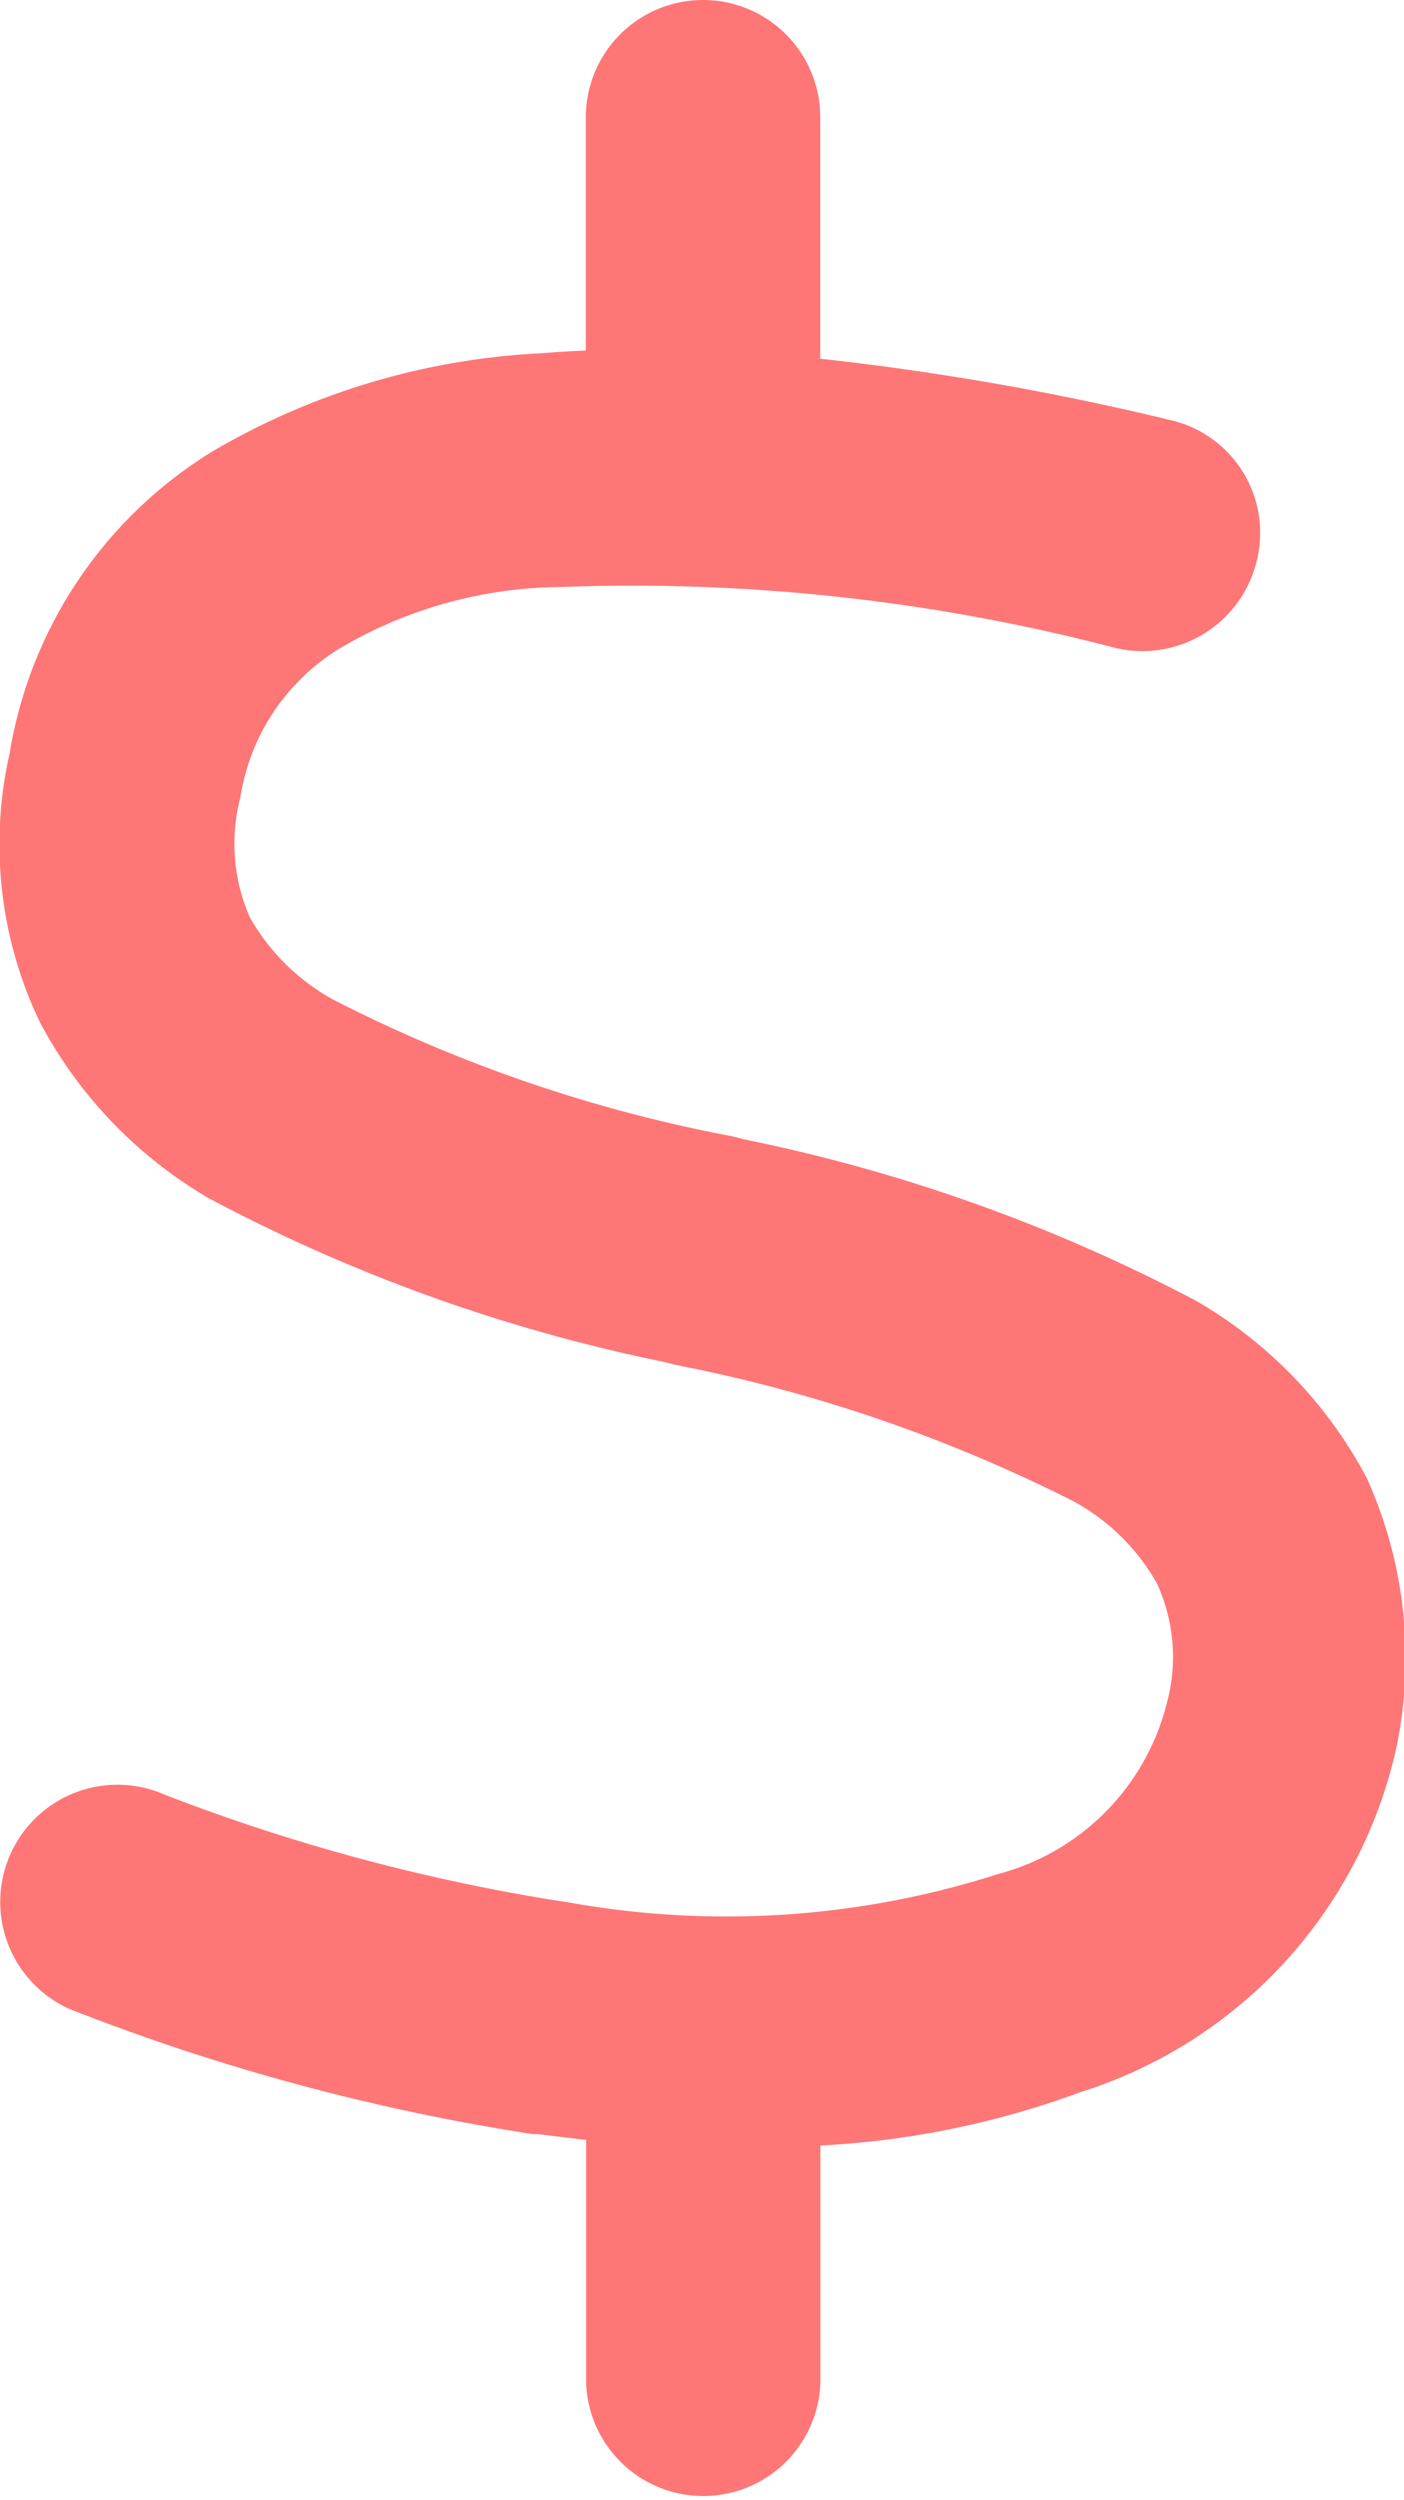 <svg xmlns="http://www.w3.org/2000/svg" width="10.111" height="18" viewBox="0 0 10.111 18">
  <path id="payment-icon" d="M12.844,2.833a19.931,19.931,0,0,1,2.514.44.833.833,0,0,1,.629,1.017.846.846,0,0,1-1.016.626,13.721,13.721,0,0,0-4-.439,3.174,3.174,0,0,0-1.594.446,1.532,1.532,0,0,0-.709,1.069,1.316,1.316,0,0,0,.069.865,1.548,1.548,0,0,0,.6.591,10.6,10.6,0,0,0,2.873.984l.081.021a12.153,12.153,0,0,1,3.266,1.167,3.21,3.21,0,0,1,1.223,1.273,3.156,3.156,0,0,1,.214,1.937,3.361,3.361,0,0,1-2.268,2.482,6.339,6.339,0,0,1-1.881.387v1.709a.844.844,0,0,1-1.687,0V15.659l-.348-.042-.035,0a15.558,15.558,0,0,1-3.335-.9.844.844,0,0,1,.686-1.543,13.884,13.884,0,0,0,2.92.777,6.417,6.417,0,0,0,3.08-.207,1.7,1.7,0,0,0,1.213-1.227,1.268,1.268,0,0,0-.07-.865,1.525,1.525,0,0,0-.6-.591,11,11,0,0,0-2.872-.984l-.081-.021A12.136,12.136,0,0,1,8.446,8.881,3.2,3.2,0,0,1,7.223,7.608a2.965,2.965,0,0,1-.216-1.937A3.146,3.146,0,0,1,8.468,3.5a5.173,5.173,0,0,1,2.361-.706q.163-.013.327-.02V1.094a.844.844,0,0,1,1.688,0Z" transform="translate(-6.937 -0.25)" fill="#ff7677"/>
</svg>
